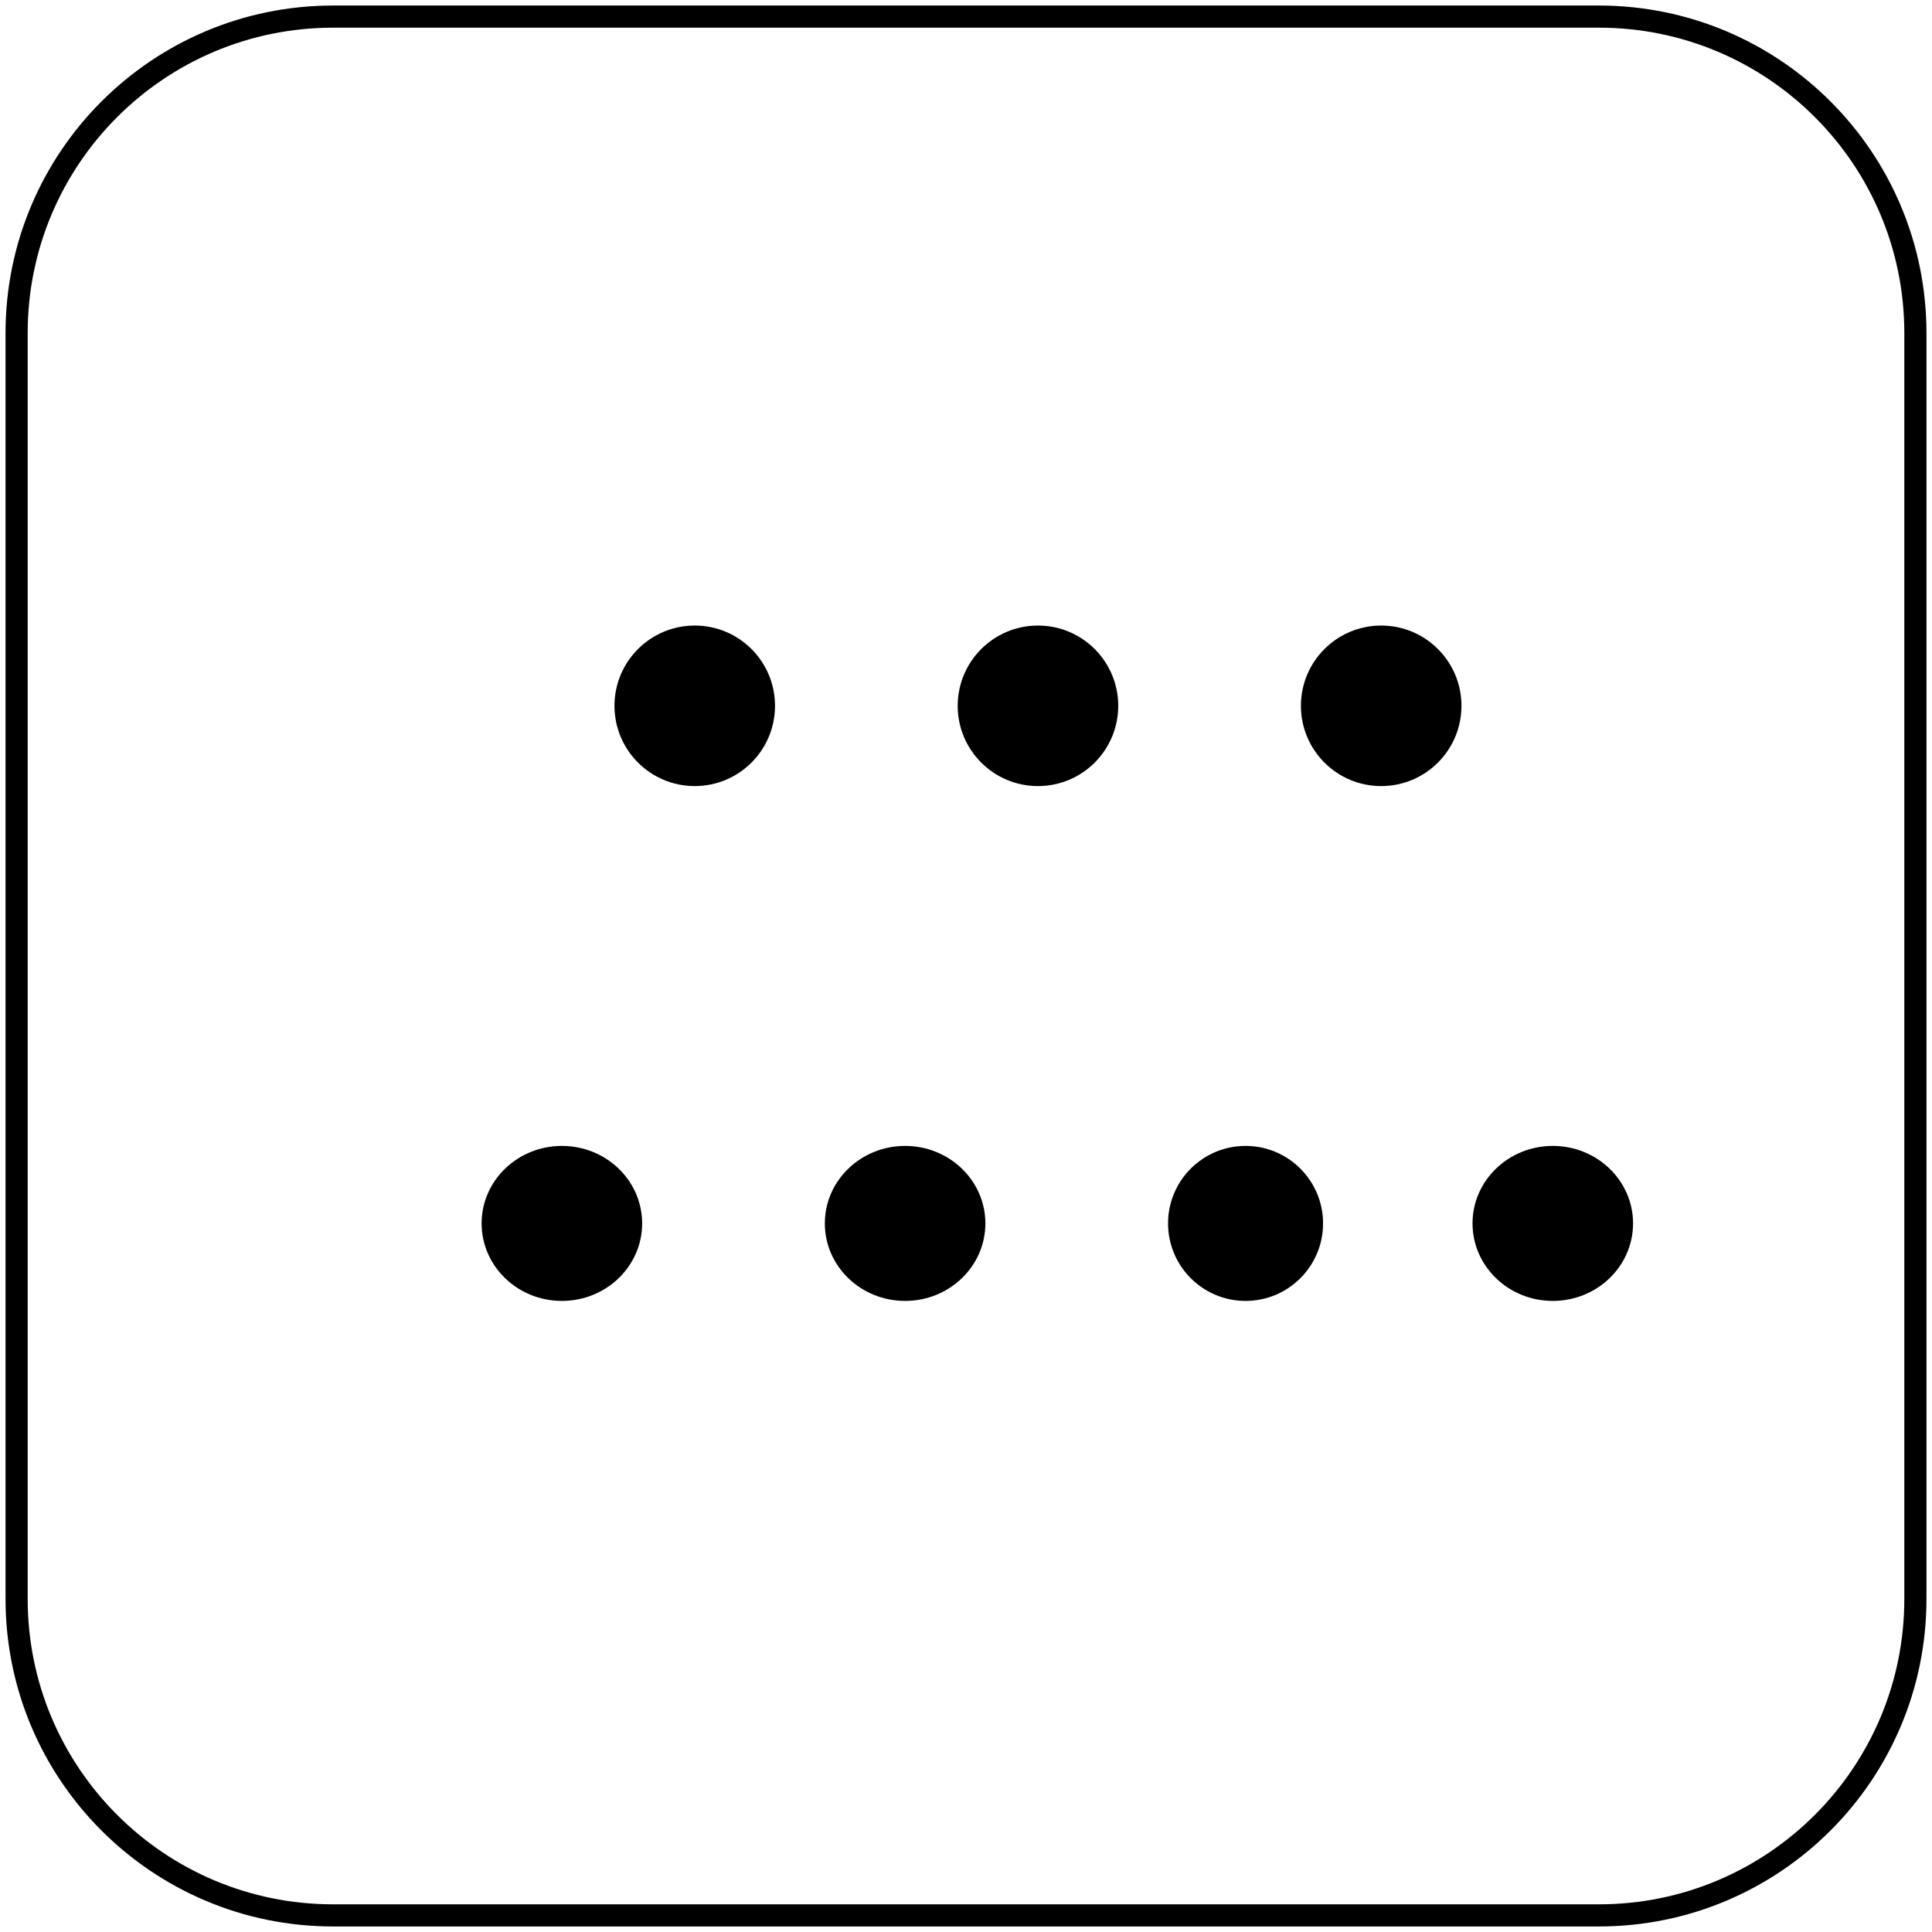 <svg width="349" height="349" xmlns="http://www.w3.org/2000/svg" xmlns:xlink="http://www.w3.org/1999/xlink" overflow="hidden"><g transform="translate(3 3)"><path d="M108 124.5C108 116.492 114.492 110 122.5 110 130.508 110 137 116.492 137 124.5 137 132.508 130.508 139 122.5 139 114.492 139 108 132.508 108 124.5Z" fill-rule="evenodd"/><path d="M232 124.5C232 116.492 238.492 110 246.5 110 254.508 110 261 116.492 261 124.5 261 132.508 254.508 139 246.5 139 238.492 139 232 132.508 232 124.5Z" fill-rule="evenodd"/><path d="M170 124.5C170 116.492 176.492 110 184.5 110 192.508 110 199 116.492 199 124.5 199 132.508 192.508 139 184.5 139 176.492 139 170 132.508 170 124.5Z" fill-rule="evenodd"/><path d="M0 57.168C-2.18342e-14 25.595 25.595 0 57.168 0L285.832 0C317.405-1.09171e-14 343 25.595 343 57.168L343 285.832C343 317.405 317.405 343 285.832 343L57.168 343C25.595 343 0 317.405 0 285.832Z" stroke="#000000" stroke-width="4" stroke-miterlimit="8" fill="none" fill-rule="evenodd"/><path d="M84 218C84 210.268 90.492 204 98.5 204 106.508 204 113 210.268 113 218 113 225.732 106.508 232 98.5 232 90.492 232 84 225.732 84 218Z" fill-rule="evenodd"/><path d="M208 218C208 210.268 214.268 204 222 204 229.732 204 236 210.268 236 218 236 225.732 229.732 232 222 232 214.268 232 208 225.732 208 218Z" fill-rule="evenodd"/><path d="M146 218C146 210.268 152.492 204 160.5 204 168.508 204 175 210.268 175 218 175 225.732 168.508 232 160.5 232 152.492 232 146 225.732 146 218Z" fill-rule="evenodd"/><path d="M263 218C263 210.268 269.492 204 277.5 204 285.508 204 292 210.268 292 218 292 225.732 285.508 232 277.5 232 269.492 232 263 225.732 263 218Z" fill-rule="evenodd"/></g></svg>
